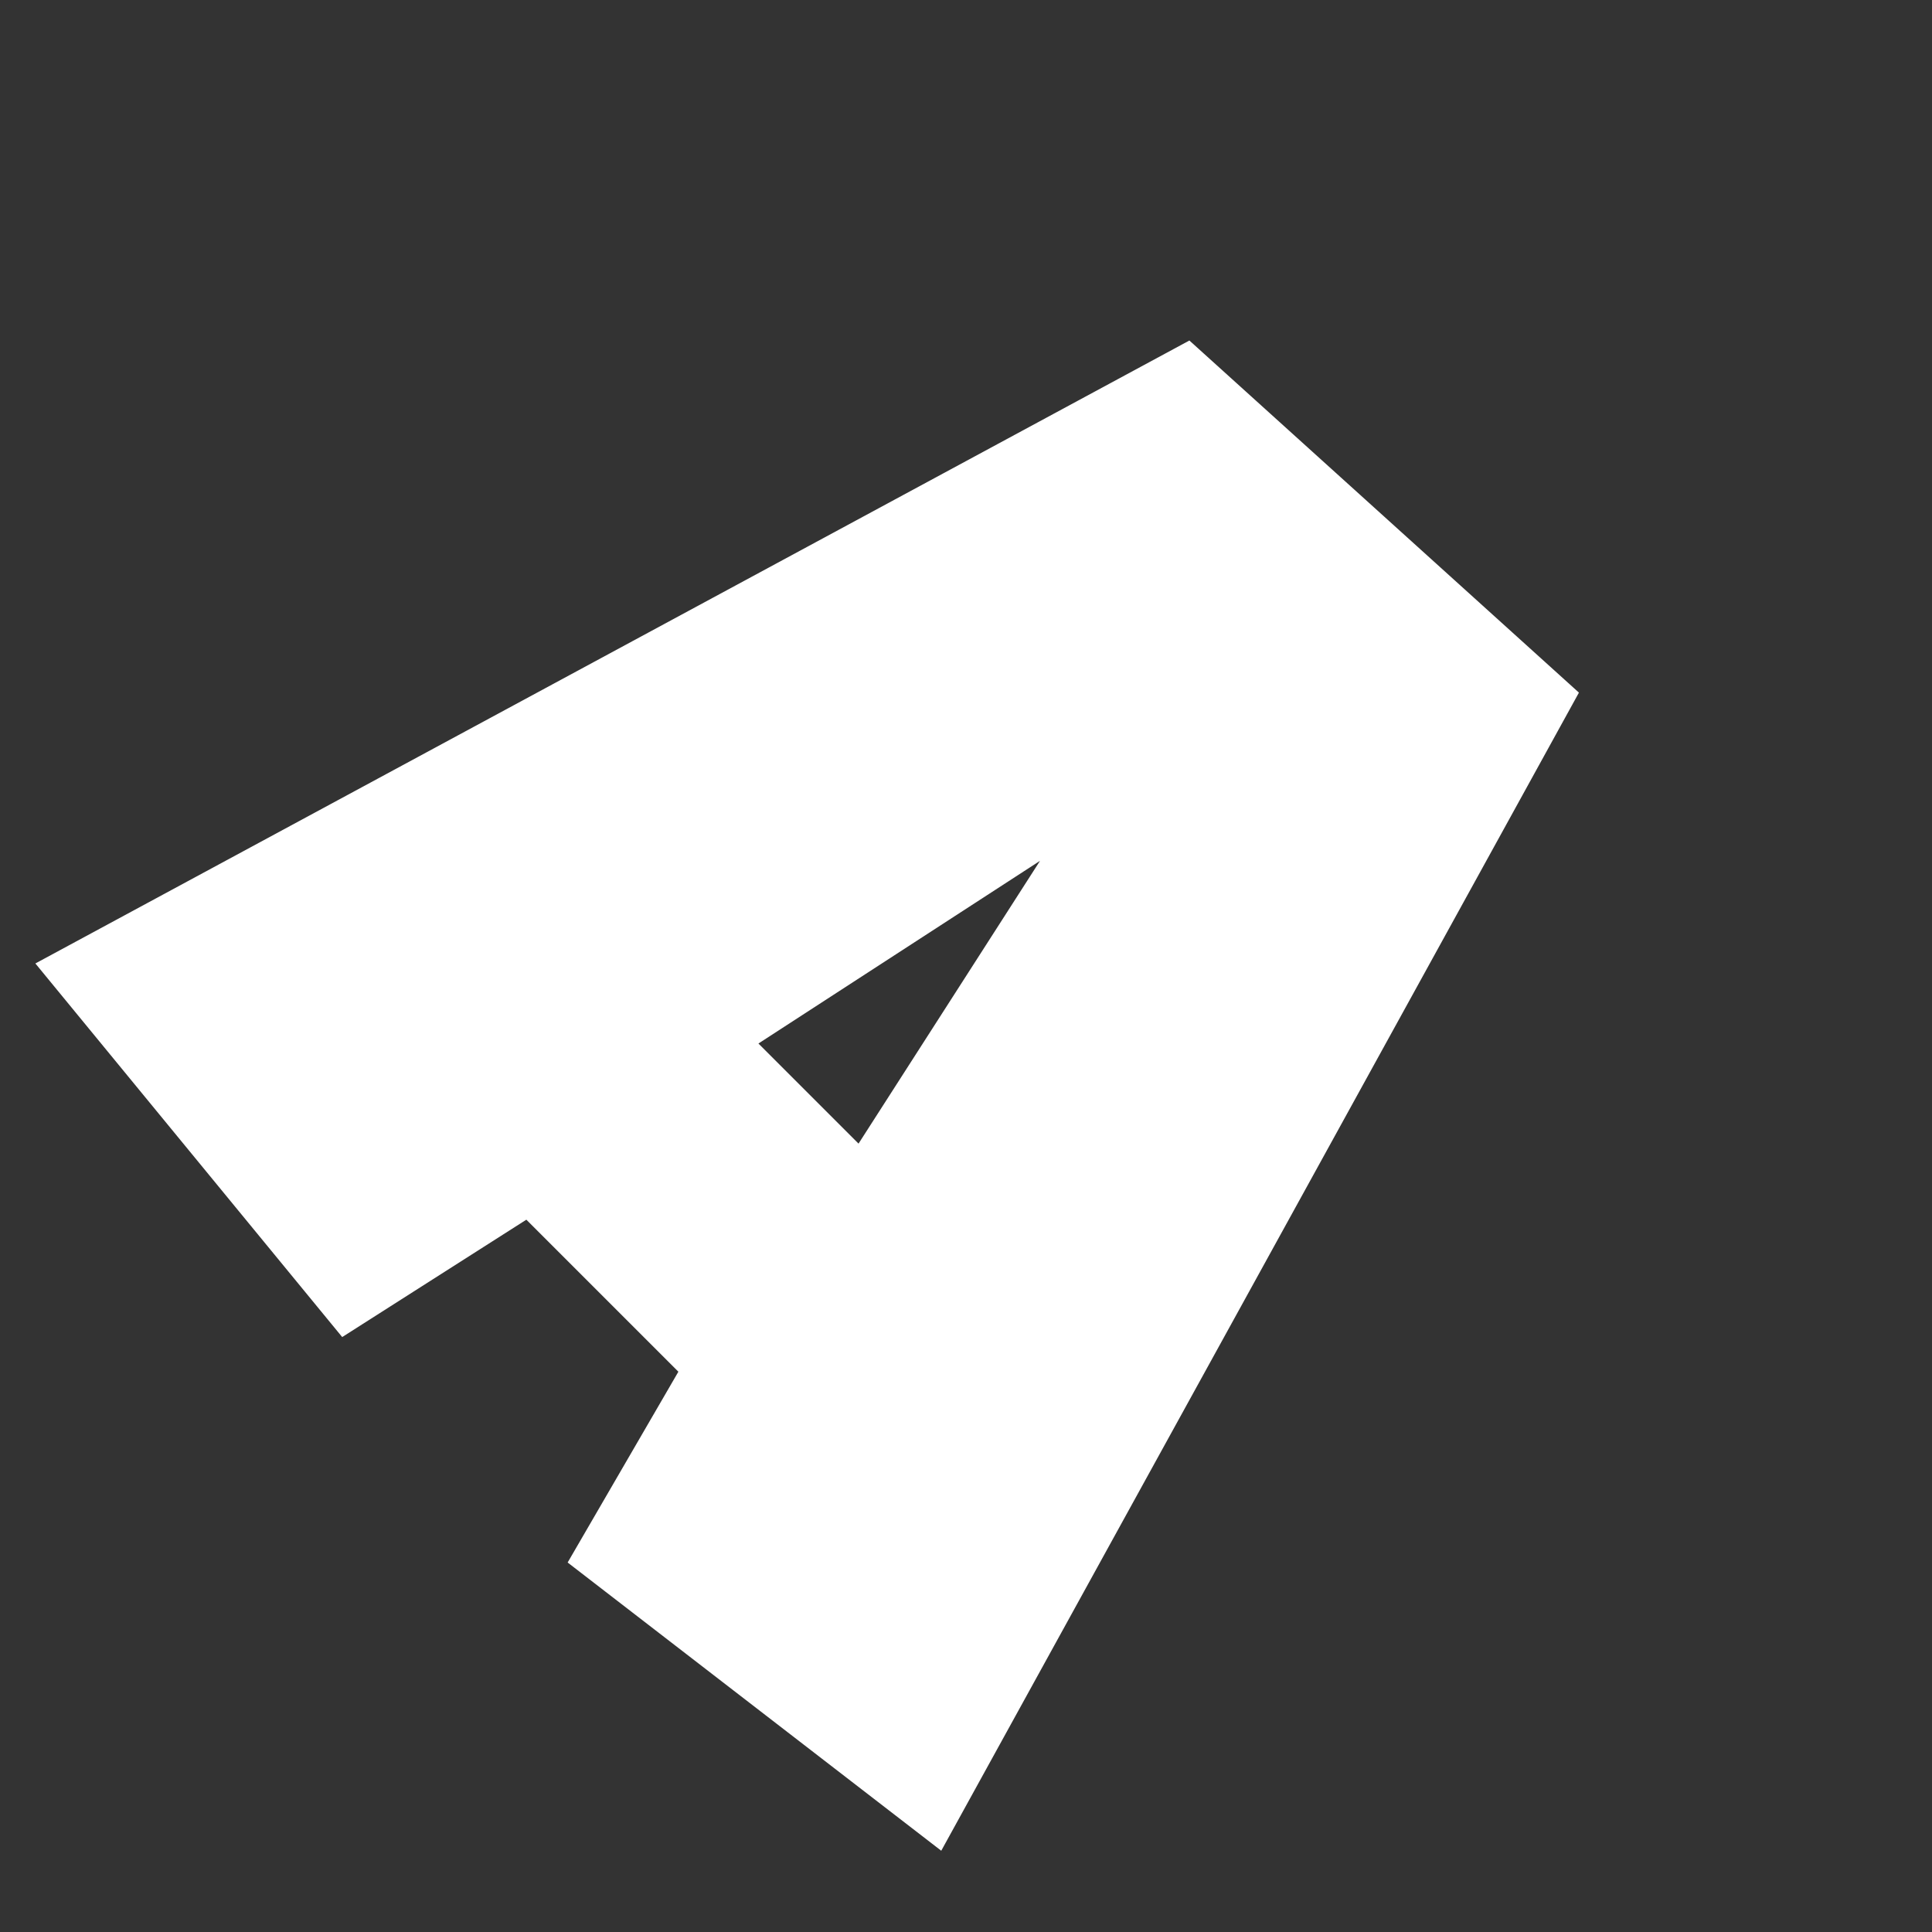 <svg width="16" height="16" viewBox="0 0 16 16" fill="none" xmlns="http://www.w3.org/2000/svg">
<rect x="0" y="0" width="16" height="16" fill="#333333" stroke="none"/>
<path d="M7.795 15.327L4.701 12.94L5.618 11.36L4.359 10.101L2.834 11.073L0.293 7.979L9.85 2.82L13.076 5.736L7.795 15.327ZM7.11 9.471L8.613 7.129L6.281 8.642L7.11 9.471Z" fill="white"/>
</svg>
